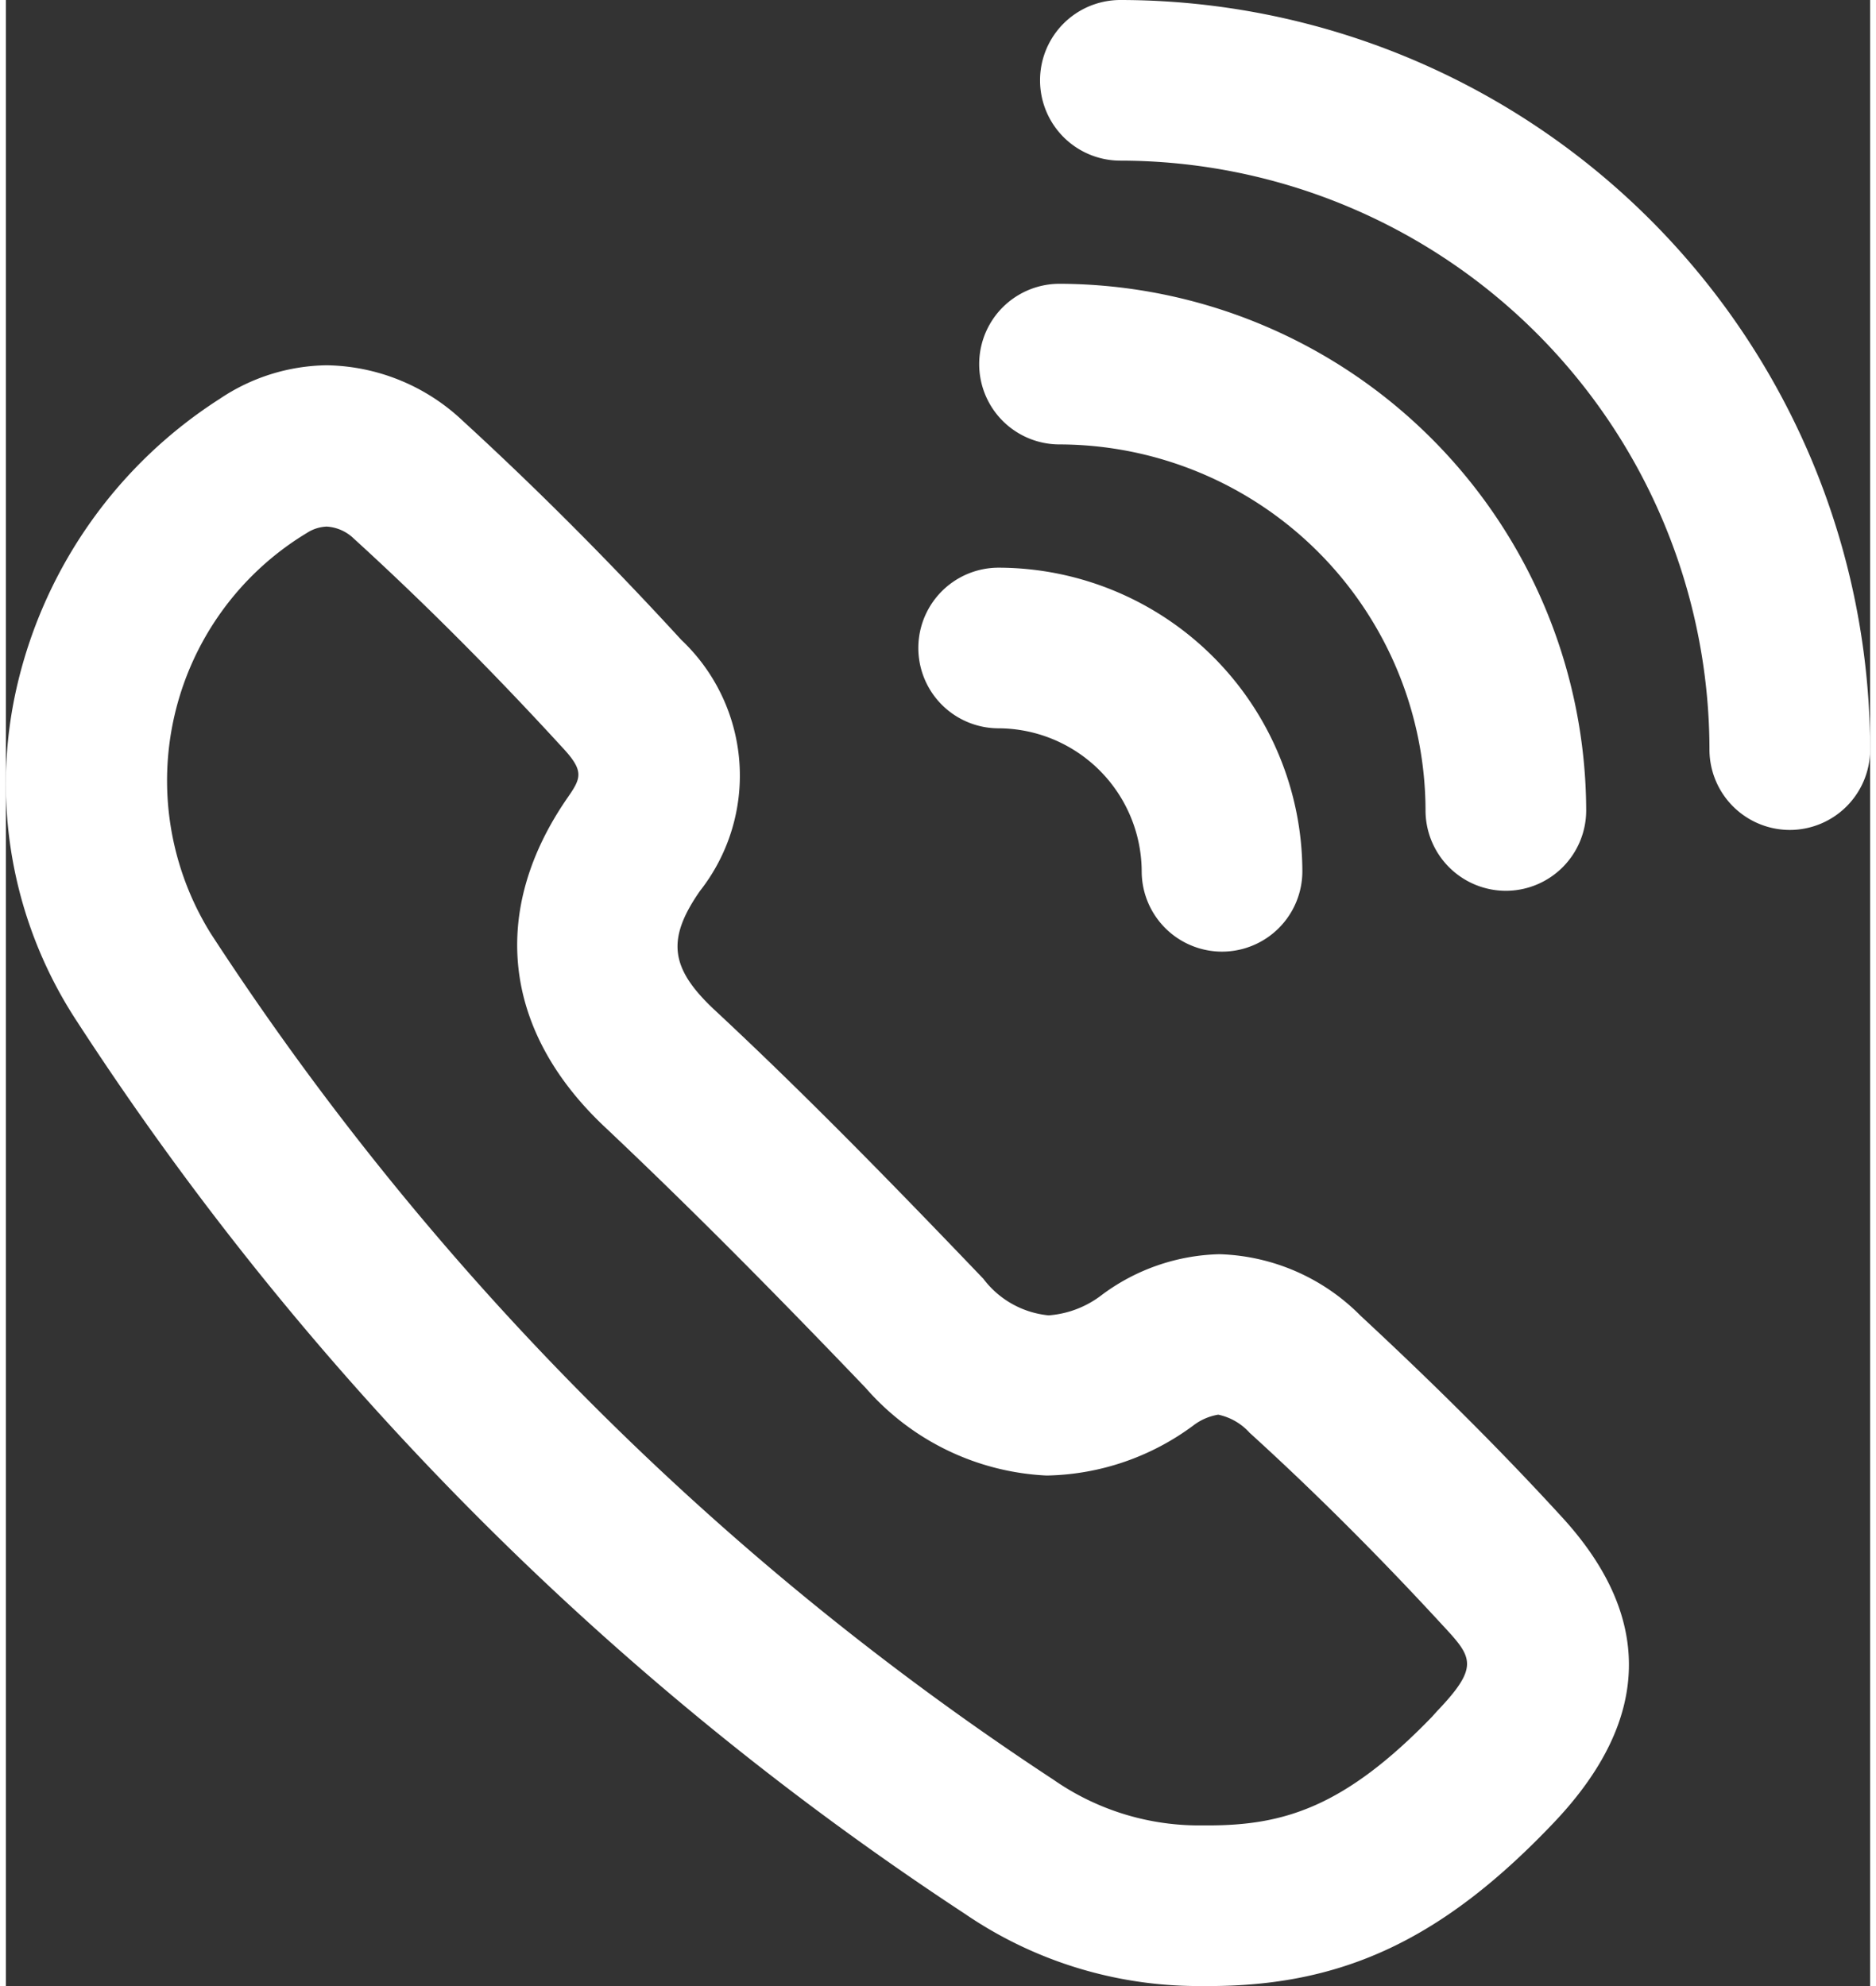 <svg id="图层_1" data-name="图层 1" xmlns="http://www.w3.org/2000/svg" viewBox="0 0 191.46 204" width="17" height="18"
    fill="#fff">
    <rect x="0" y="0" width="191.46" height="204" fill="#333333" stroke="none"/>
    <path
        d="M799.35,453.85a42.5,42.5,0,0,1-23.94-7.44,314.41,314.41,0,0,1-91.17-91.66A44.45,44.45,0,0,1,678.17,320a47.86,47.86,0,0,1,20.74-29.18,20.1,20.1,0,0,1,11-3.45,20.78,20.78,0,0,1,14,5.74c7.51,6.88,15.06,14.45,22.42,22.48a19.17,19.17,0,0,1,1.9,25.78c-3.43,4.94-3.08,7.89,1.42,12.14,9.57,8.9,18.92,18.53,27.6,27.6l.08.08.06.08a9.54,9.54,0,0,0,6.65,3.69,10.17,10.17,0,0,0,5.48-2.11,21,21,0,0,1,12-4.17h.12A21.25,21.25,0,0,1,816.08,385c7.54,7,14.29,13.71,20.56,20.55,9.55,10.33,9.33,20.92-.68,31.48C824.6,449,814.33,453.85,800.5,453.85ZM709.9,303.94a4,4,0,0,0-2,.63l-.44.27A29.72,29.72,0,0,0,698,345.75a299.06,299.06,0,0,0,86.53,86.9,26.15,26.15,0,0,0,14.76,4.7h1.11c7.75,0,14-1.84,23-11.14l.53-.59c4.44-4.65,3.61-5.56.5-8.91-6.53-7.09-13.16-13.7-19.68-19.63l-.07-.06-.06-.07a6,6,0,0,0-3.16-1.79,5.73,5.73,0,0,0-2.53,1.09,26,26,0,0,1-15,5.16h-.14a26.3,26.3,0,0,1-18.54-9c-10.53-11-18.86-19.32-27-27-10.29-9.83-11.61-22.08-3.61-33.63,1.39-2,1.72-2.72-.48-5.09-7.2-7.86-14.42-15.09-21.47-21.51A4.37,4.37,0,0,0,709.9,303.94ZM860.16,335.1a8.26,8.26,0,0,1-8.25-8.25,60.57,60.57,0,0,0-60.5-60.5,8.25,8.25,0,1,1,0-16.5,77.08,77.08,0,0,1,77,77A8.26,8.26,0,0,1,860.16,335.1Z"
        transform="translate(-676.95 -249.85)" />
    <path
        d="M814.66,386.41a19.33,19.33,0,0,0-13.06-5.75,19.08,19.08,0,0,0-10.88,3.75,12.15,12.15,0,0,1-6.71,2.53,11.49,11.49,0,0,1-8.22-4.47c-9-9.37-18.1-18.75-27.53-27.53-5.07-4.78-5.82-8.81-1.66-14.78A17.26,17.26,0,0,0,744.88,317c-7.12-7.78-14.59-15.31-22.37-22.43a18.8,18.8,0,0,0-12.57-5.19,18.22,18.22,0,0,0-9.93,3.12c-20.85,13.57-27.5,40.63-14.1,61.19a314.56,314.56,0,0,0,90.63,91.1,40.72,40.72,0,0,0,22.81,7.09h1.16c13.28,0,23.06-4.69,34-16.19,9.15-9.65,9.56-19.12.65-28.75-6.53-7.12-13.4-13.94-20.5-20.5ZM825.44,427c-9.75,10.28-16.56,12.31-25,12.31h-1.12a28.17,28.17,0,0,1-15.85-5,302.89,302.89,0,0,1-87.12-87.5,31.68,31.68,0,0,1,10-43.68l.42-.26a5.94,5.94,0,0,1,3.12-.94,6.23,6.23,0,0,1,4.25,1.82c7.22,6.56,14.47,13.84,21.6,21.62,2.9,3.13,2.53,4.91.65,7.59-7.53,10.88-6.25,21.88,3.35,31,8.12,7.65,16.46,16,27.09,27.09a22.08,22.08,0,0,0,30.94,3.56,7.68,7.68,0,0,1,3.78-1.53,7.92,7.92,0,0,1,4.59,2.47c6.88,6.25,13.53,12.94,19.81,19.75,3.79,4.09,4.72,6.16-.53,11.66Zm-34-175.19a6.25,6.25,0,1,0,0,12.5,62.5,62.5,0,0,1,62.5,62.5,6.25,6.25,0,0,0,12.5,0A75,75,0,0,0,791.41,251.85Z"
        transform="translate(-676.95 -249.85)" />
    <path
        d="M801.85,347.6a8.26,8.26,0,0,1-8.25-8.25,14.76,14.76,0,0,0-14.69-14.69,8.25,8.25,0,0,1,0-16.5,31.27,31.27,0,0,1,31.19,31.19A8.26,8.26,0,0,1,801.85,347.6ZM831,341.35a8.26,8.26,0,0,1-8.25-8.25,37.68,37.68,0,0,0-37.59-37.6,8.25,8.25,0,1,1,0-16.5,54.25,54.25,0,0,1,54.09,54.1A8.26,8.26,0,0,1,831,341.35Z"
        transform="translate(-676.95 -249.85)" />
    <path
        d="M785.16,293.51a39.62,39.62,0,0,1,39.6,39.59,6.25,6.25,0,1,0,12.5,0A52.15,52.15,0,0,0,785.16,281a6.25,6.25,0,0,0,0,12.5Zm-6.25,29.15a16.73,16.73,0,0,1,16.69,16.69,6.25,6.25,0,0,0,12.5,0,29.23,29.23,0,0,0-29.19-29.19,6.25,6.25,0,0,0,0,12.5Z"
        transform="translate(-676.95 -249.85)" />
</svg>